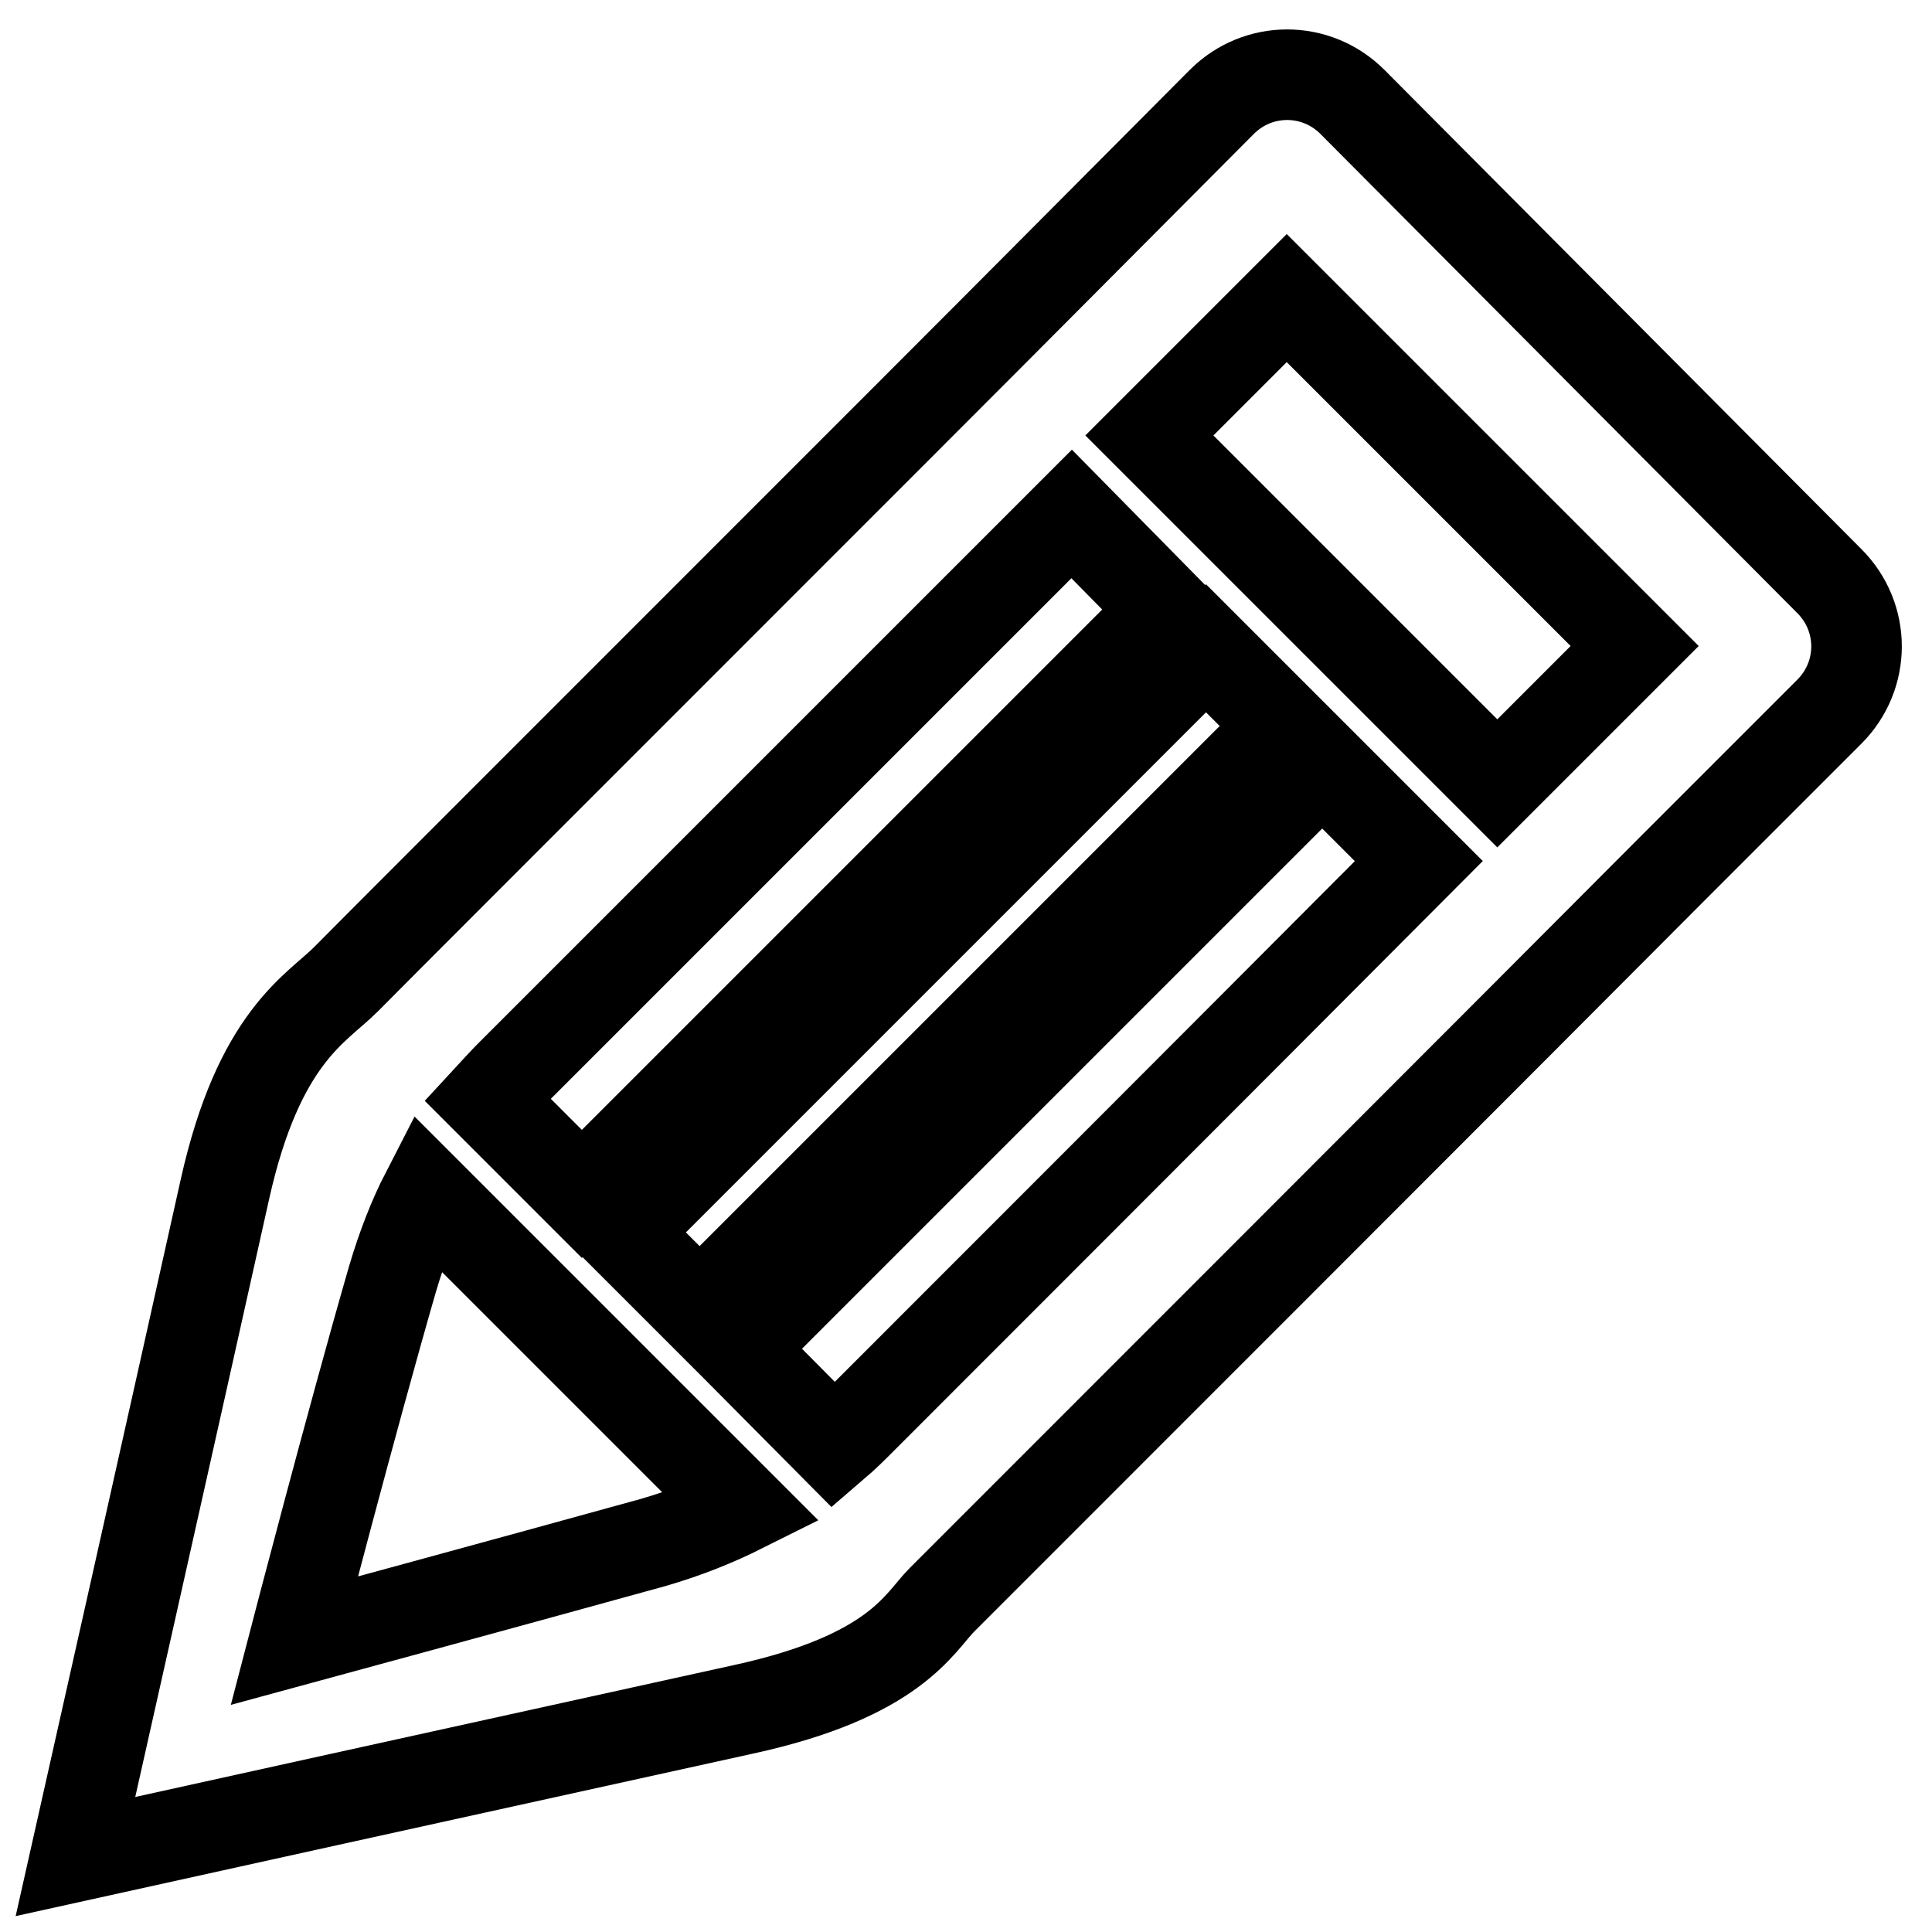 <?xml version="1.0" encoding="utf-8"?>
<!-- Svg Vector Icons : http://www.onlinewebfonts.com/icon -->
<!DOCTYPE svg PUBLIC "-//W3C//DTD SVG 1.1//EN" "http://www.w3.org/Graphics/SVG/1.1/DTD/svg11.dtd">
<svg version="1.1" xmlns="http://www.w3.org/2000/svg" xmlns:xlink="http://www.w3.org/1999/xlink" x="0px" y="0px" viewBox="0 0 256 256" enable-background="new 0 0 256 256" xml:space="preserve">
<g> <path stroke-width="12" fill-opacity="0" stroke="#000000"  d="M242.4,94.3l-20.6,20.6c-16.1,16.2-87.8,87.9-97,97.1c-3,3-6.1,10.1-26.3,14.5C69.8,232.8,10,246,10,246 s13.4-59.6,19.8-88.4c4.5-20.2,12.1-23.9,16-27.8c8.6-8.7,78.7-78.7,93.1-93.2l23-23.1c4.8-4.8,12.5-4.8,17.3,0L242.4,77 C247.2,81.8,247.2,89.5,242.4,94.3L242.4,94.3z M110.5,191.5c1.4-1.2,2.5-2.3,3.2-3c6.3-6.3,48.8-48.8,74.3-74.4l-12.8-12.8 l-77.4,77.4L110.5,191.5L110.5,191.5z M159.8,85.9l-77.4,77.4l10.3,10.3l77.4-77.4L159.8,85.9L159.8,85.9z M52,169.5 c-5.4,18.7-13,47.9-13,47.9s28.7-7.8,47.5-13c4.5-1.3,8.4-2.9,11.8-4.6l-41.8-41.8C54.8,161.3,53.3,165.1,52,169.5L52,169.5z  M67.5,142.6c-0.7,0.7-1.7,1.8-2.9,3.1l12.5,12.5l77.4-77.4L142,68.1C117.6,92.5,73.5,136.6,67.5,142.6L67.5,142.6z M170.5,39.5 L159,51c-0.2,0.2-0.3,0.3-0.5,0.5l-2.4,2.4c-1,1-2.3,2.3-3.8,3.8l46.1,46.1c2.8-2.8,5.1-5.1,6.7-6.7l11.5-11.5L170.5,39.5 L170.5,39.5z"/></g>
</svg>